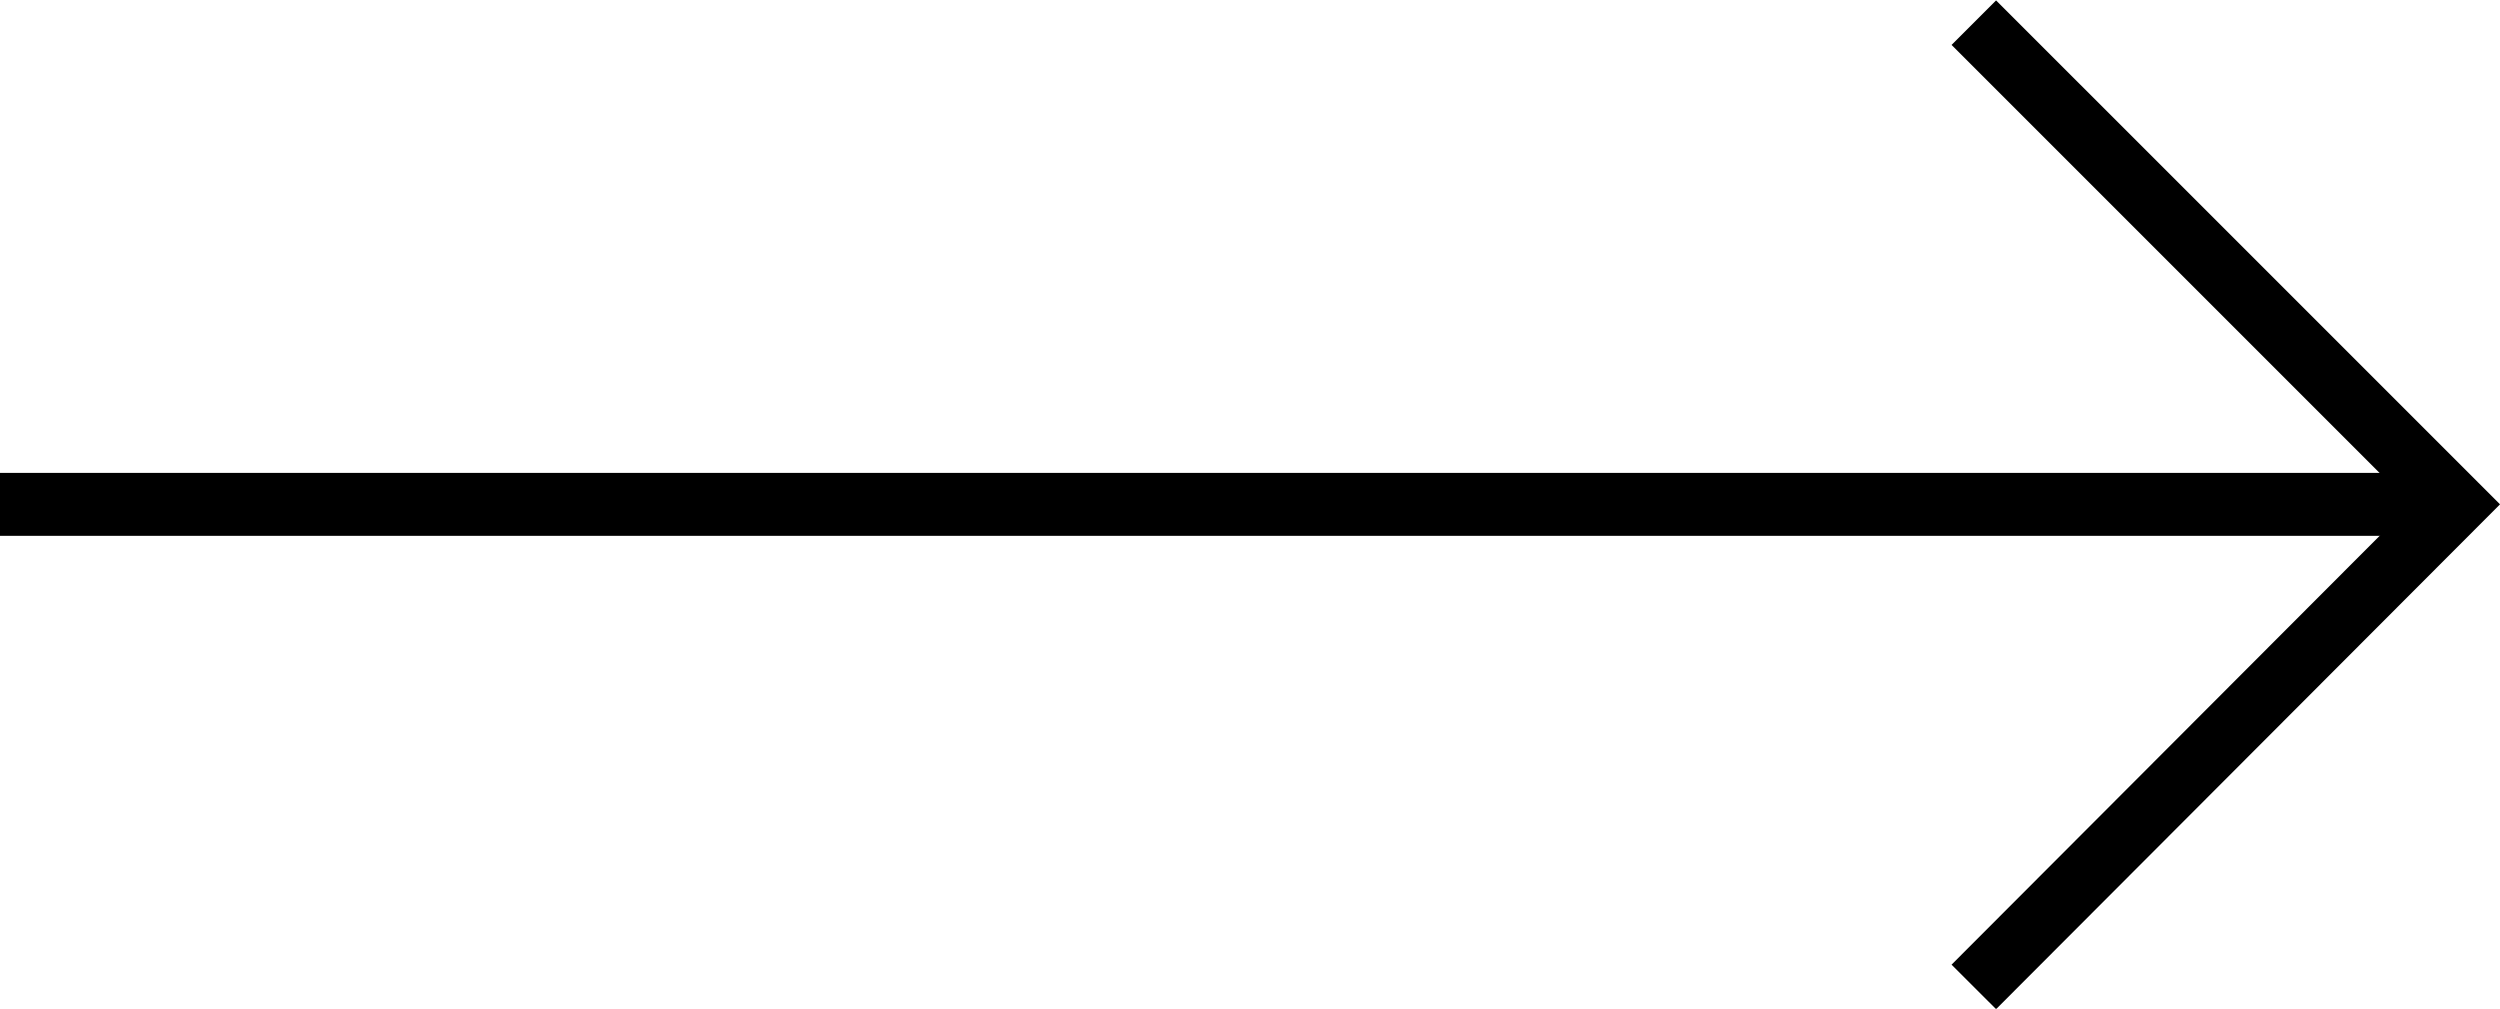 <svg xmlns="http://www.w3.org/2000/svg" id="Layer_2" data-name="Layer 2" viewBox="0 0 29.79 12.02"><defs><style>      .cls-1 {        fill: none;        stroke: #000;        stroke-miterlimit: 10;        stroke-width: .75px;      }    </style></defs><g id="Art"><g><polyline class="cls-1" points="23.52 .27 29.26 6.01 23.52 11.76"></polyline><line class="cls-1" y1="6.01" x2="29.26" y2="6.01"></line></g></g></svg>